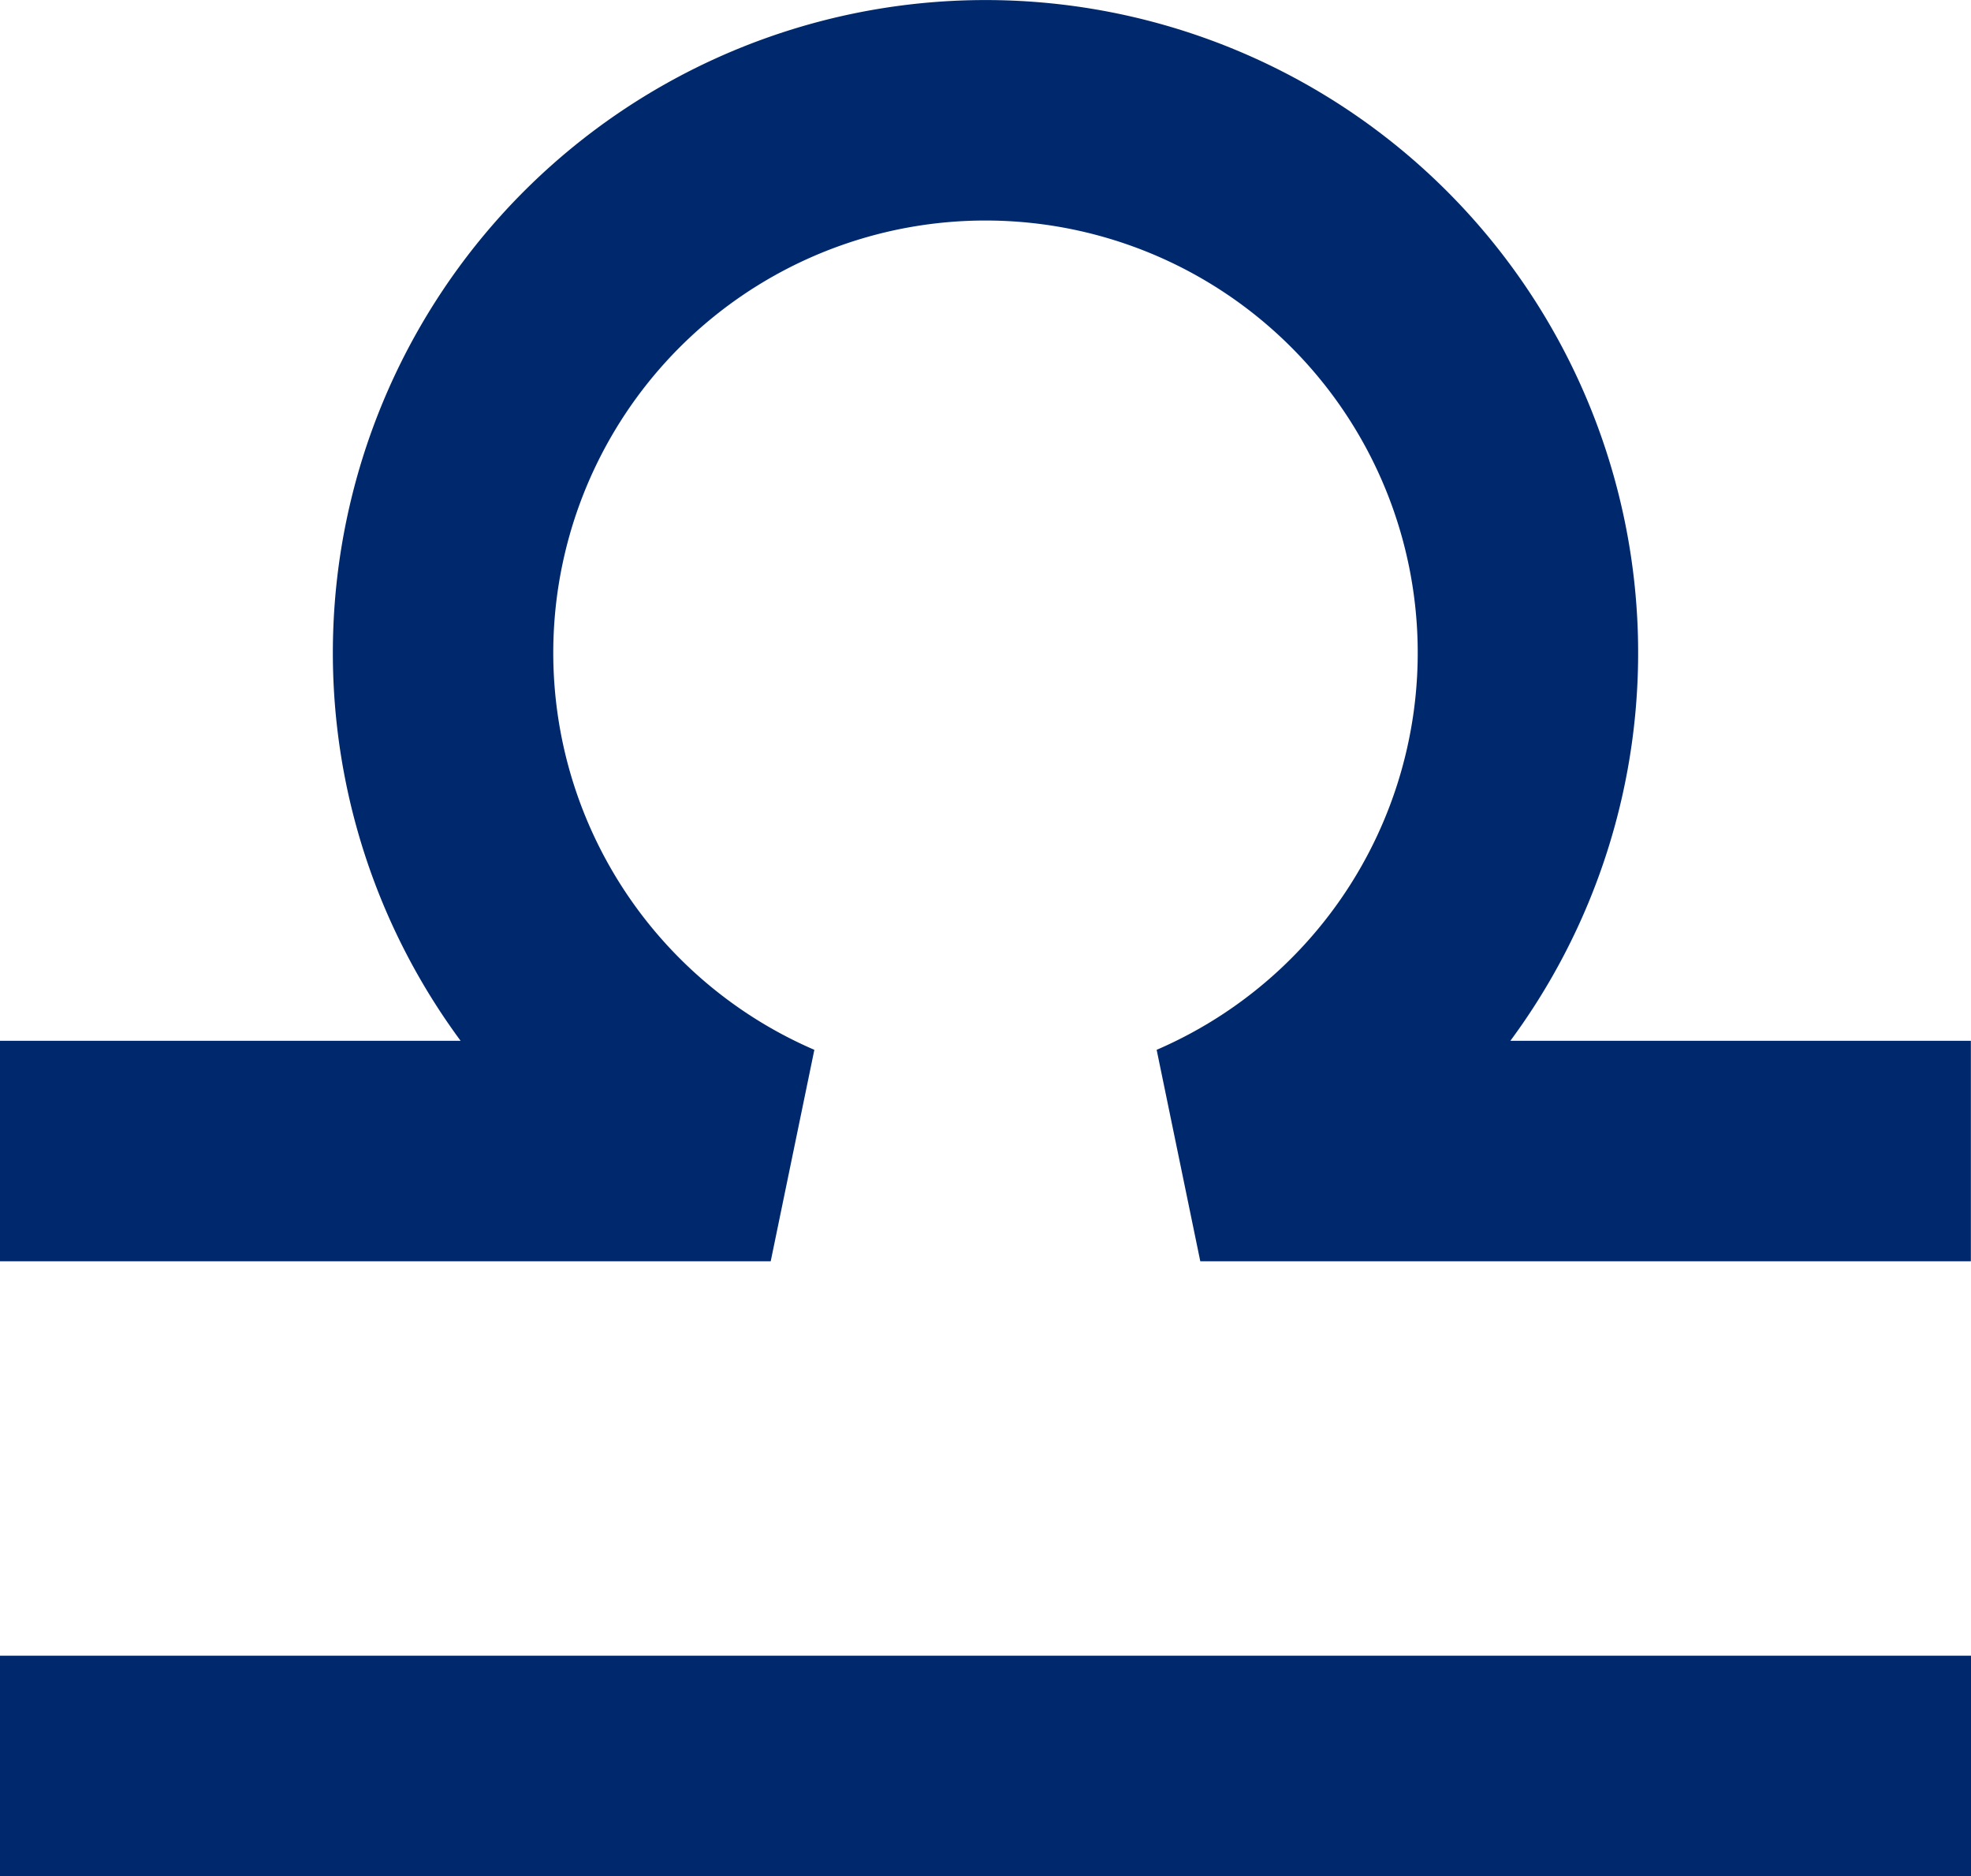 <svg xmlns="http://www.w3.org/2000/svg" width="32.379" height="30.813" viewBox="0 0 32.379 30.813">
  <g id="グループ_177" data-name="グループ 177" transform="translate(-786.123 -547.732)">
    <path id="パス_769" data-name="パス 769" d="M818.5,566.637H805.841a8.911,8.911,0,1,0-7.057,0H786.123" fill="none" stroke="#00296d" stroke-linejoin="bevel" stroke-width="3.621"/>
    <line id="線_20" data-name="線 20" x2="32.379" transform="translate(786.123 576.736)" fill="none" stroke="#00296d" stroke-miterlimit="10" stroke-width="3.621"/>
  </g>
</svg>
